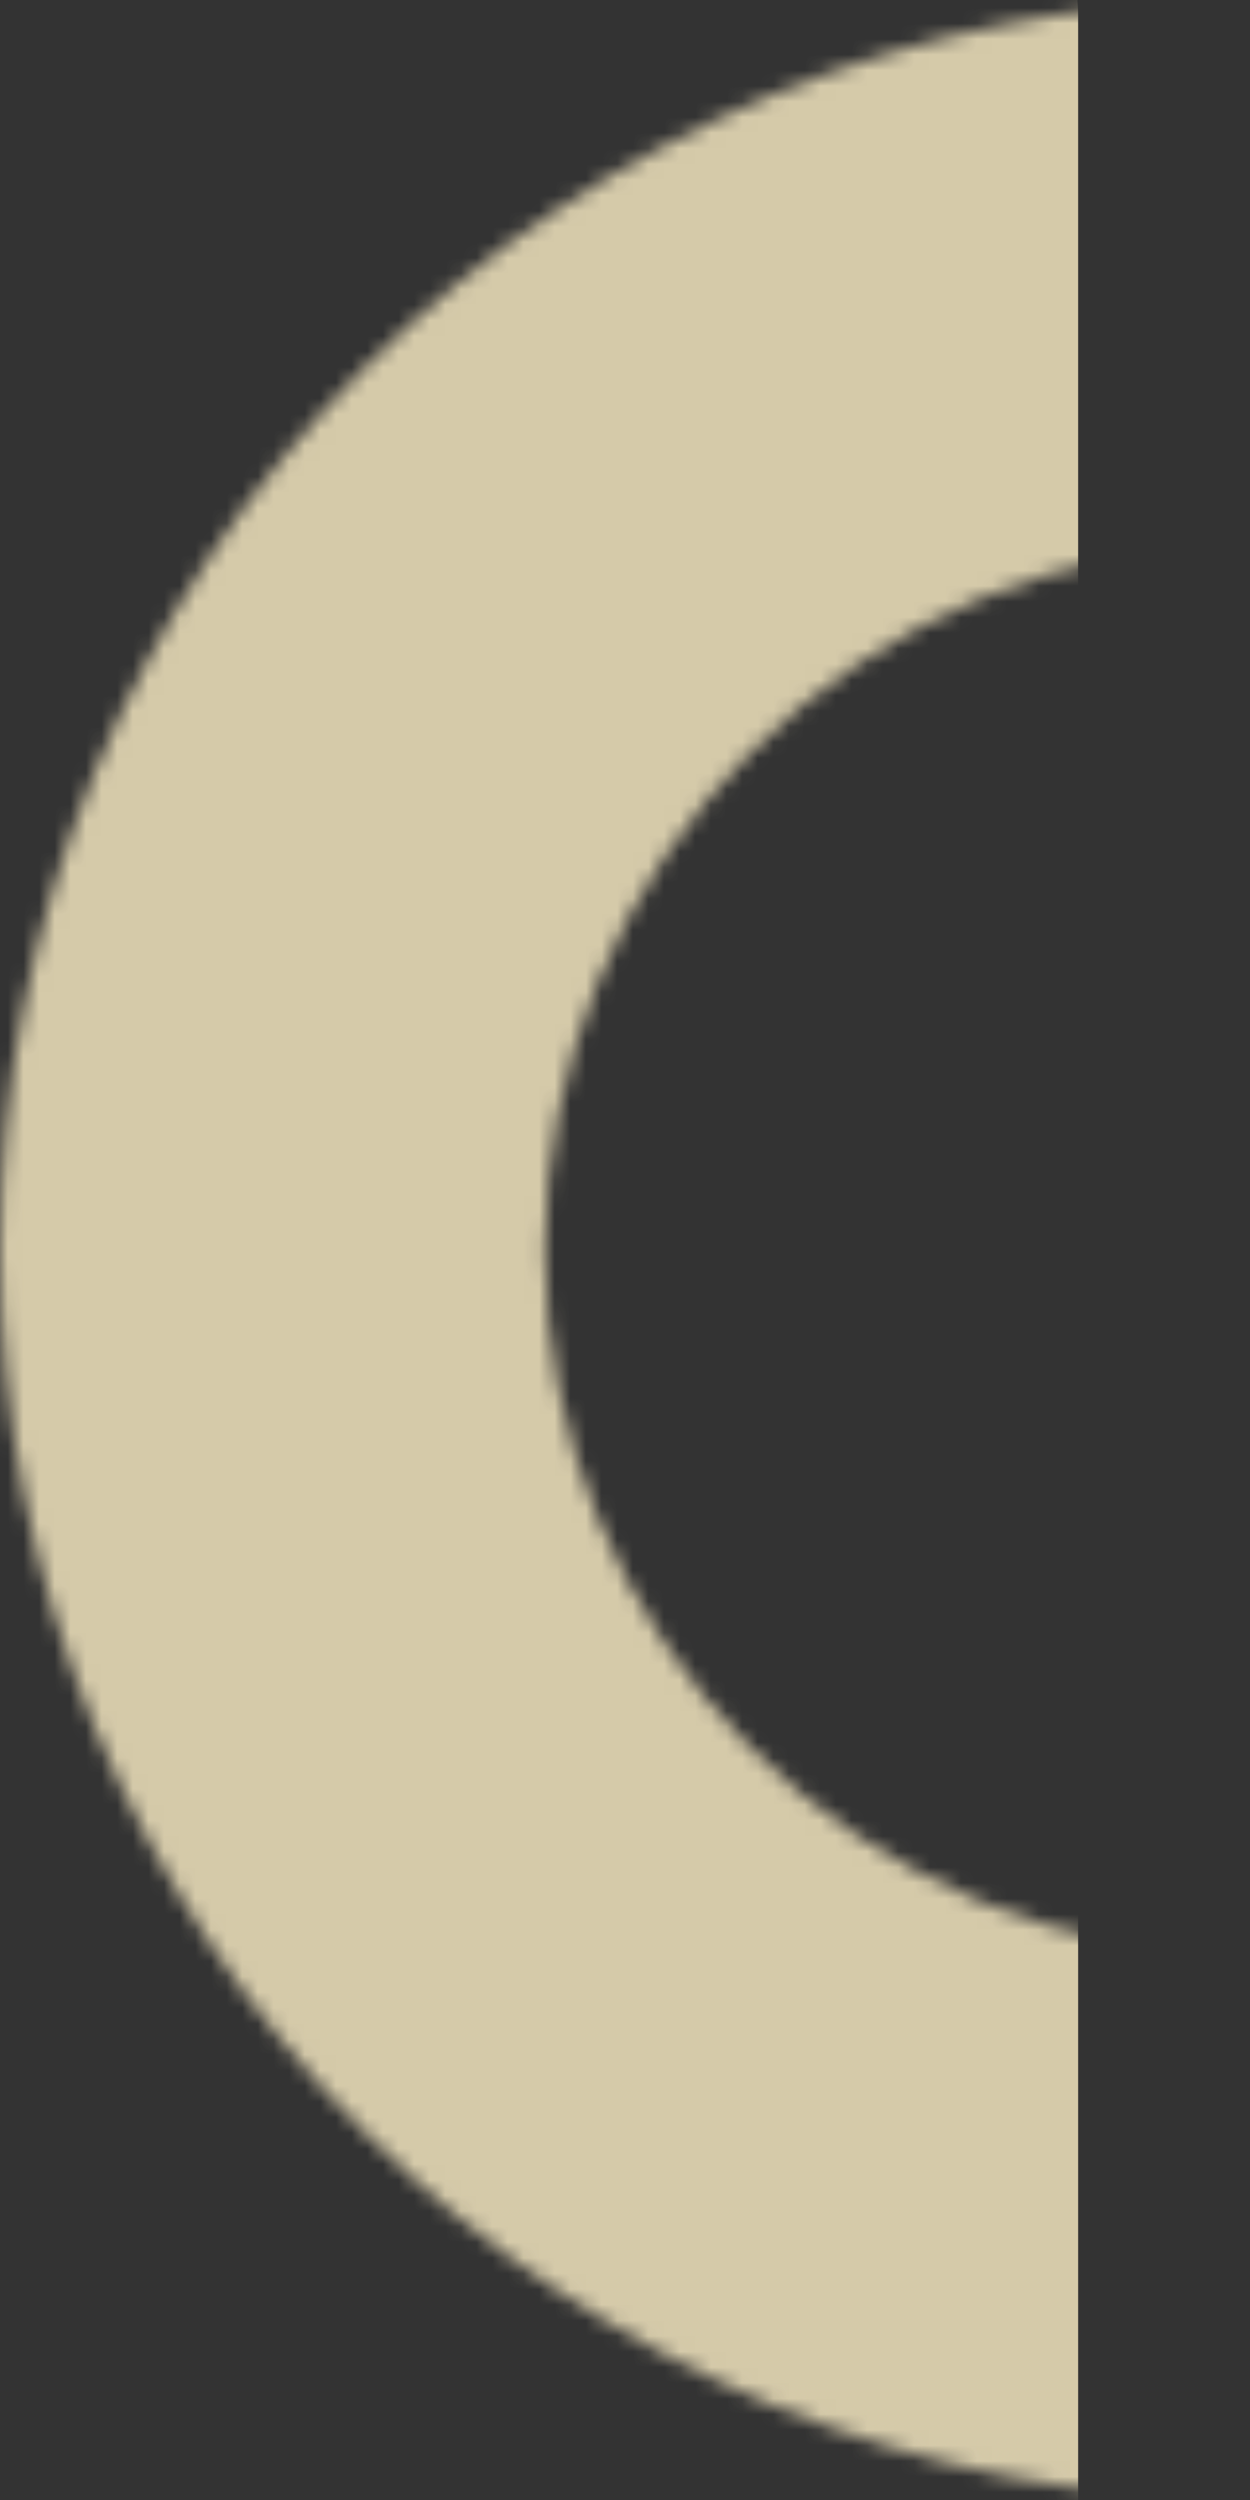 <svg width="80" height="160" viewBox="0 0 80 160" fill="none" xmlns="http://www.w3.org/2000/svg">
<rect x="0" y="0" width="80" height="160" fill="#333333" stroke="none"/>
<mask id="mask0_489_6845" style="mask-type:alpha" maskUnits="userSpaceOnUse" x="0" y="0" width="80" height="160">
<g opacity="0.8">
<mask id="path-1-inside-1_489_6845" fill="white">
<path d="M80 0C58.783 -2.78231e-06 38.434 8.429 23.431 23.431C8.429 38.434 4.38418e-06 58.783 0 80C-4.38418e-06 101.217 8.429 121.566 23.431 136.569C38.434 151.571 58.783 160 80 160L80 125.121C68.033 125.121 56.557 120.367 48.095 111.905C39.633 103.443 34.879 91.967 34.879 80C34.879 68.033 39.633 56.557 48.095 48.095C56.557 39.633 68.033 34.879 80 34.879L80 0Z"/>
</mask>
<path d="M80 0L120 7.90863e-06L120 -40L80 -40L80 0ZM80 160L80 200H120L120 160L80 160ZM80 125.121L120 125.121L120 85.121L80 85.121L80 125.121ZM80 34.879V74.879H120L120 34.879L80 34.879ZM80 0L80 -40C48.174 -40 17.652 -27.357 -4.853 -4.853L23.431 23.431L51.716 51.716C59.217 44.214 69.391 40 80 40L80 0ZM23.431 23.431L-4.853 -4.853C-27.357 17.651 -40 48.174 -40 80L0 80L40 80C40 69.391 44.214 59.217 51.716 51.716L23.431 23.431ZM0 80L-40 80C-40 111.826 -27.357 142.348 -4.853 164.853L23.431 136.569L51.716 108.284C44.214 100.783 40 90.609 40 80L0 80ZM23.431 136.569L-4.853 164.853C17.651 187.357 48.174 200 80 200L80 160L80 120C69.391 120 59.217 115.786 51.716 108.284L23.431 136.569ZM80 160L120 160L120 125.121L80 125.121L40 125.121L40 160L80 160ZM80 125.121L80 85.121C78.642 85.121 77.339 84.581 76.379 83.621L48.095 111.905L19.811 140.189C35.774 156.153 57.425 165.121 80 165.121L80 125.121ZM48.095 111.905L76.379 83.621C75.419 82.661 74.879 81.358 74.879 80L34.879 80L-5.121 80C-5.121 102.575 3.847 124.226 19.811 140.189L48.095 111.905ZM34.879 80L74.879 80C74.879 78.642 75.419 77.339 76.379 76.379L48.095 48.095L19.811 19.811C3.847 35.774 -5.121 57.425 -5.121 80L34.879 80ZM48.095 48.095L76.379 76.379C77.339 75.419 78.642 74.879 80 74.879V34.879L80 -5.121C57.425 -5.121 35.774 3.847 19.811 19.811L48.095 48.095ZM80 34.879L120 34.879L120 7.90863e-06L80 0L40 -7.90863e-06L40 34.879L80 34.879Z" fill="#FEF0C7" mask="url(#path-1-inside-1_489_6845)"/>
</g>
</mask>
<g mask="url(#mask0_489_6845)">
<rect x="-169" y="-15" width="238" height="290" rx="16" fill="#FEF0C7"/>
</g>
</svg>

